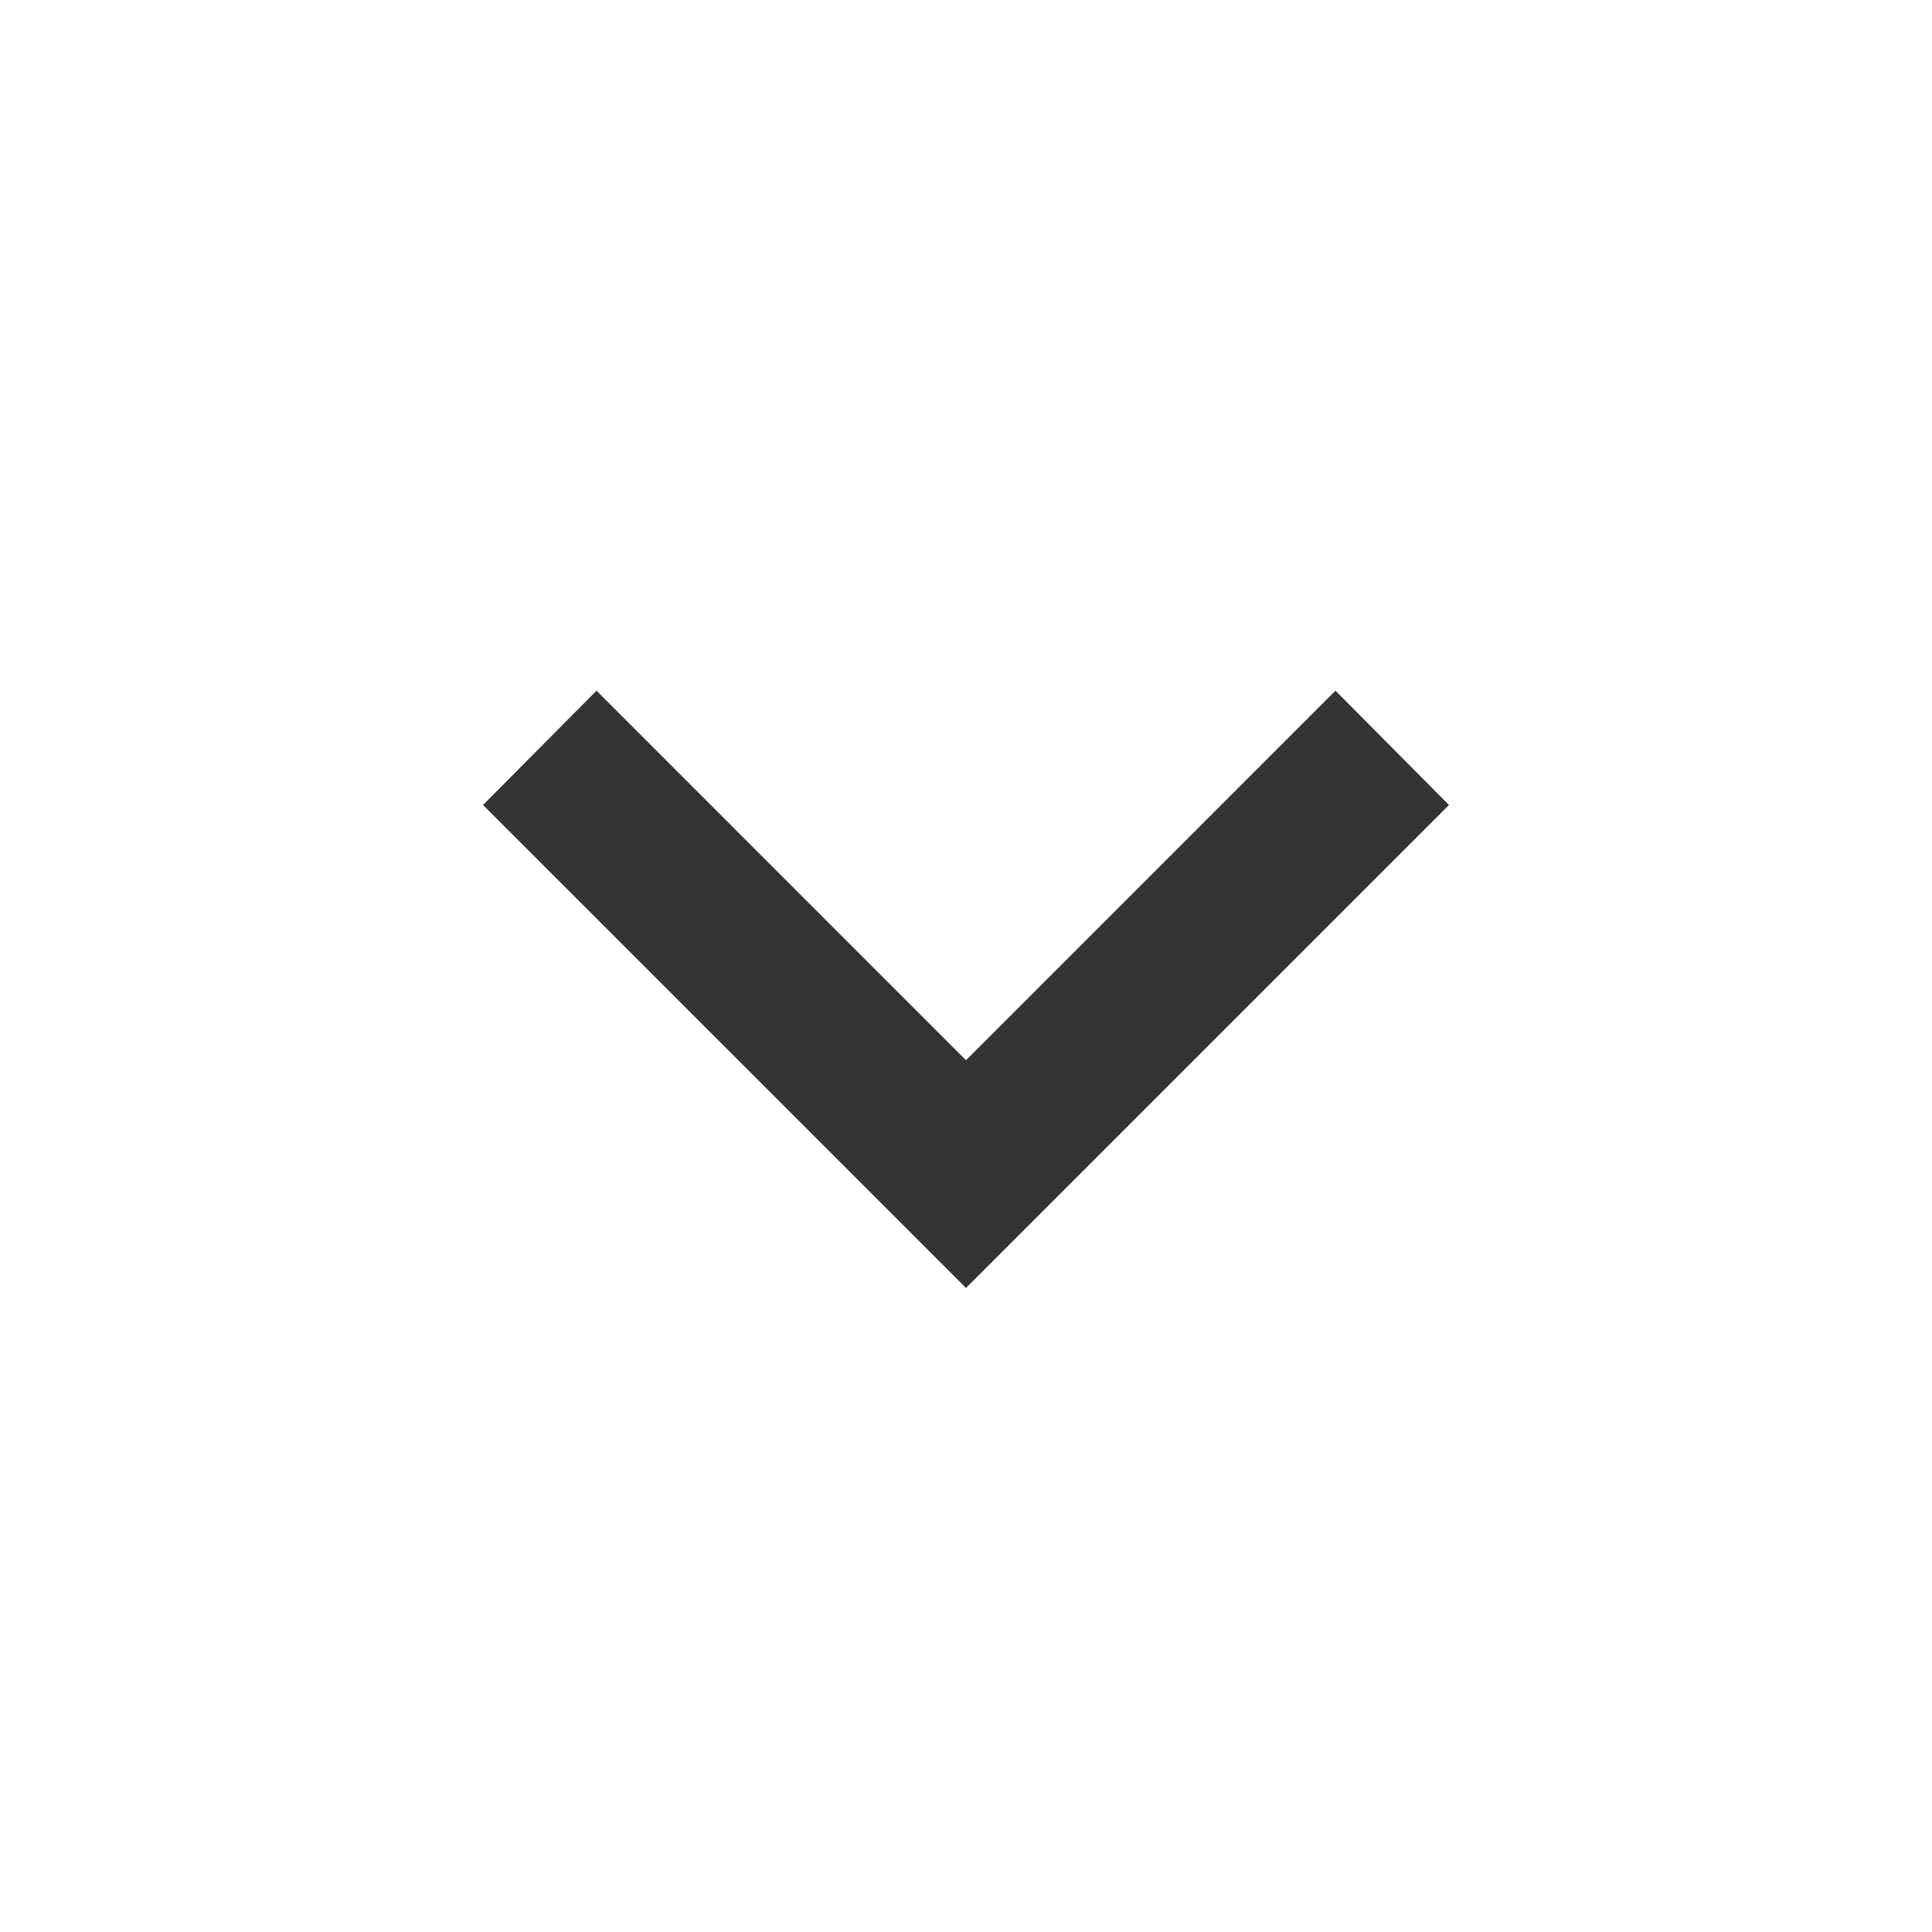 <svg width="50" height="50" viewBox="0 0 50 50" fill="none" xmlns="http://www.w3.org/2000/svg">
<path d="M15.438 17.875L25 27.438L34.562 17.875L37.5 20.833L25 33.333L12.5 20.833L15.438 17.875Z" fill="#323537"/>
</svg>
